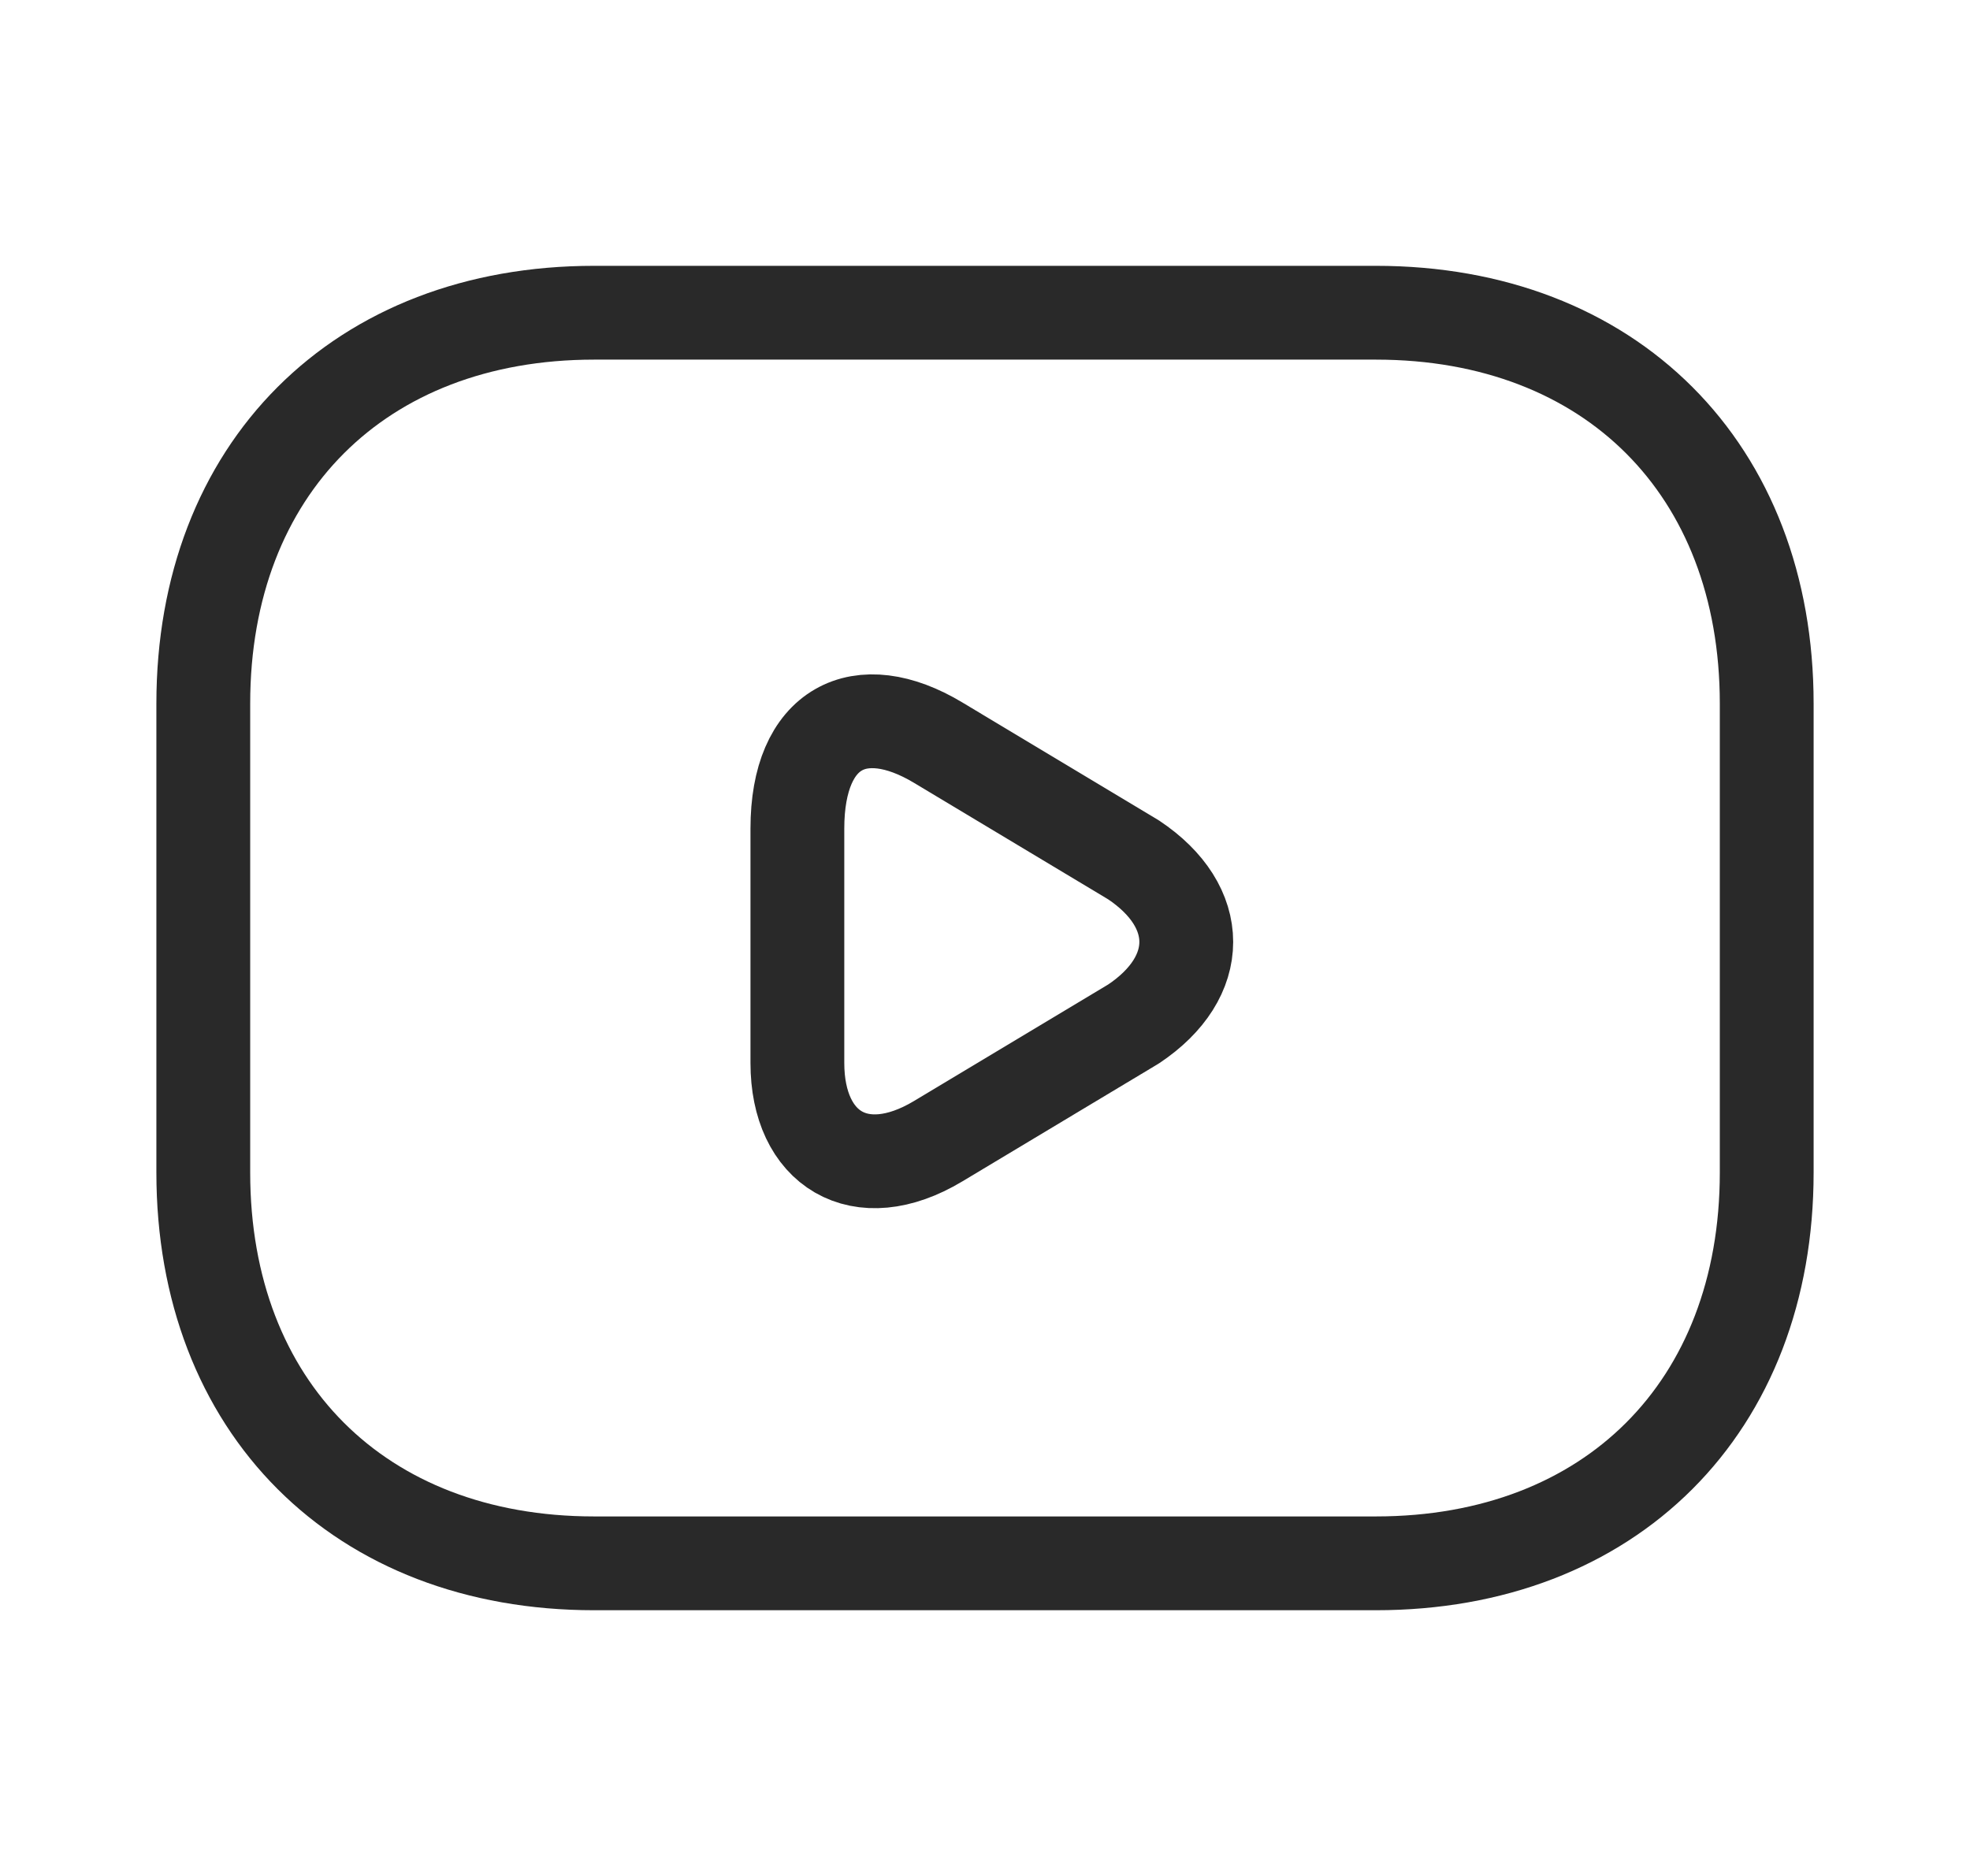 <svg width="21" height="20" viewBox="0 0 21 20" fill="none" xmlns="http://www.w3.org/2000/svg">
<path d="M14.667 16.667H6.333C3.833 16.667 2.167 15.001 2.167 12.501V7.501C2.167 5.001 3.833 3.334 6.333 3.334H14.667C17.167 3.334 18.833 5.001 18.833 7.501V12.501C18.833 15.001 17.167 16.667 14.667 16.667Z" stroke="#292929" stroke-miterlimit="10" stroke-linecap="round" stroke-linejoin="round"/>
<path d="M10 7.917L12.083 9.167C12.833 9.667 12.833 10.417 12.083 10.917L10 12.167C9.167 12.667 8.5 12.25 8.5 11.333V8.833C8.5 7.75 9.167 7.417 10 7.917Z" stroke="#292929" stroke-miterlimit="10" stroke-linecap="round" stroke-linejoin="round"/>
</svg>
